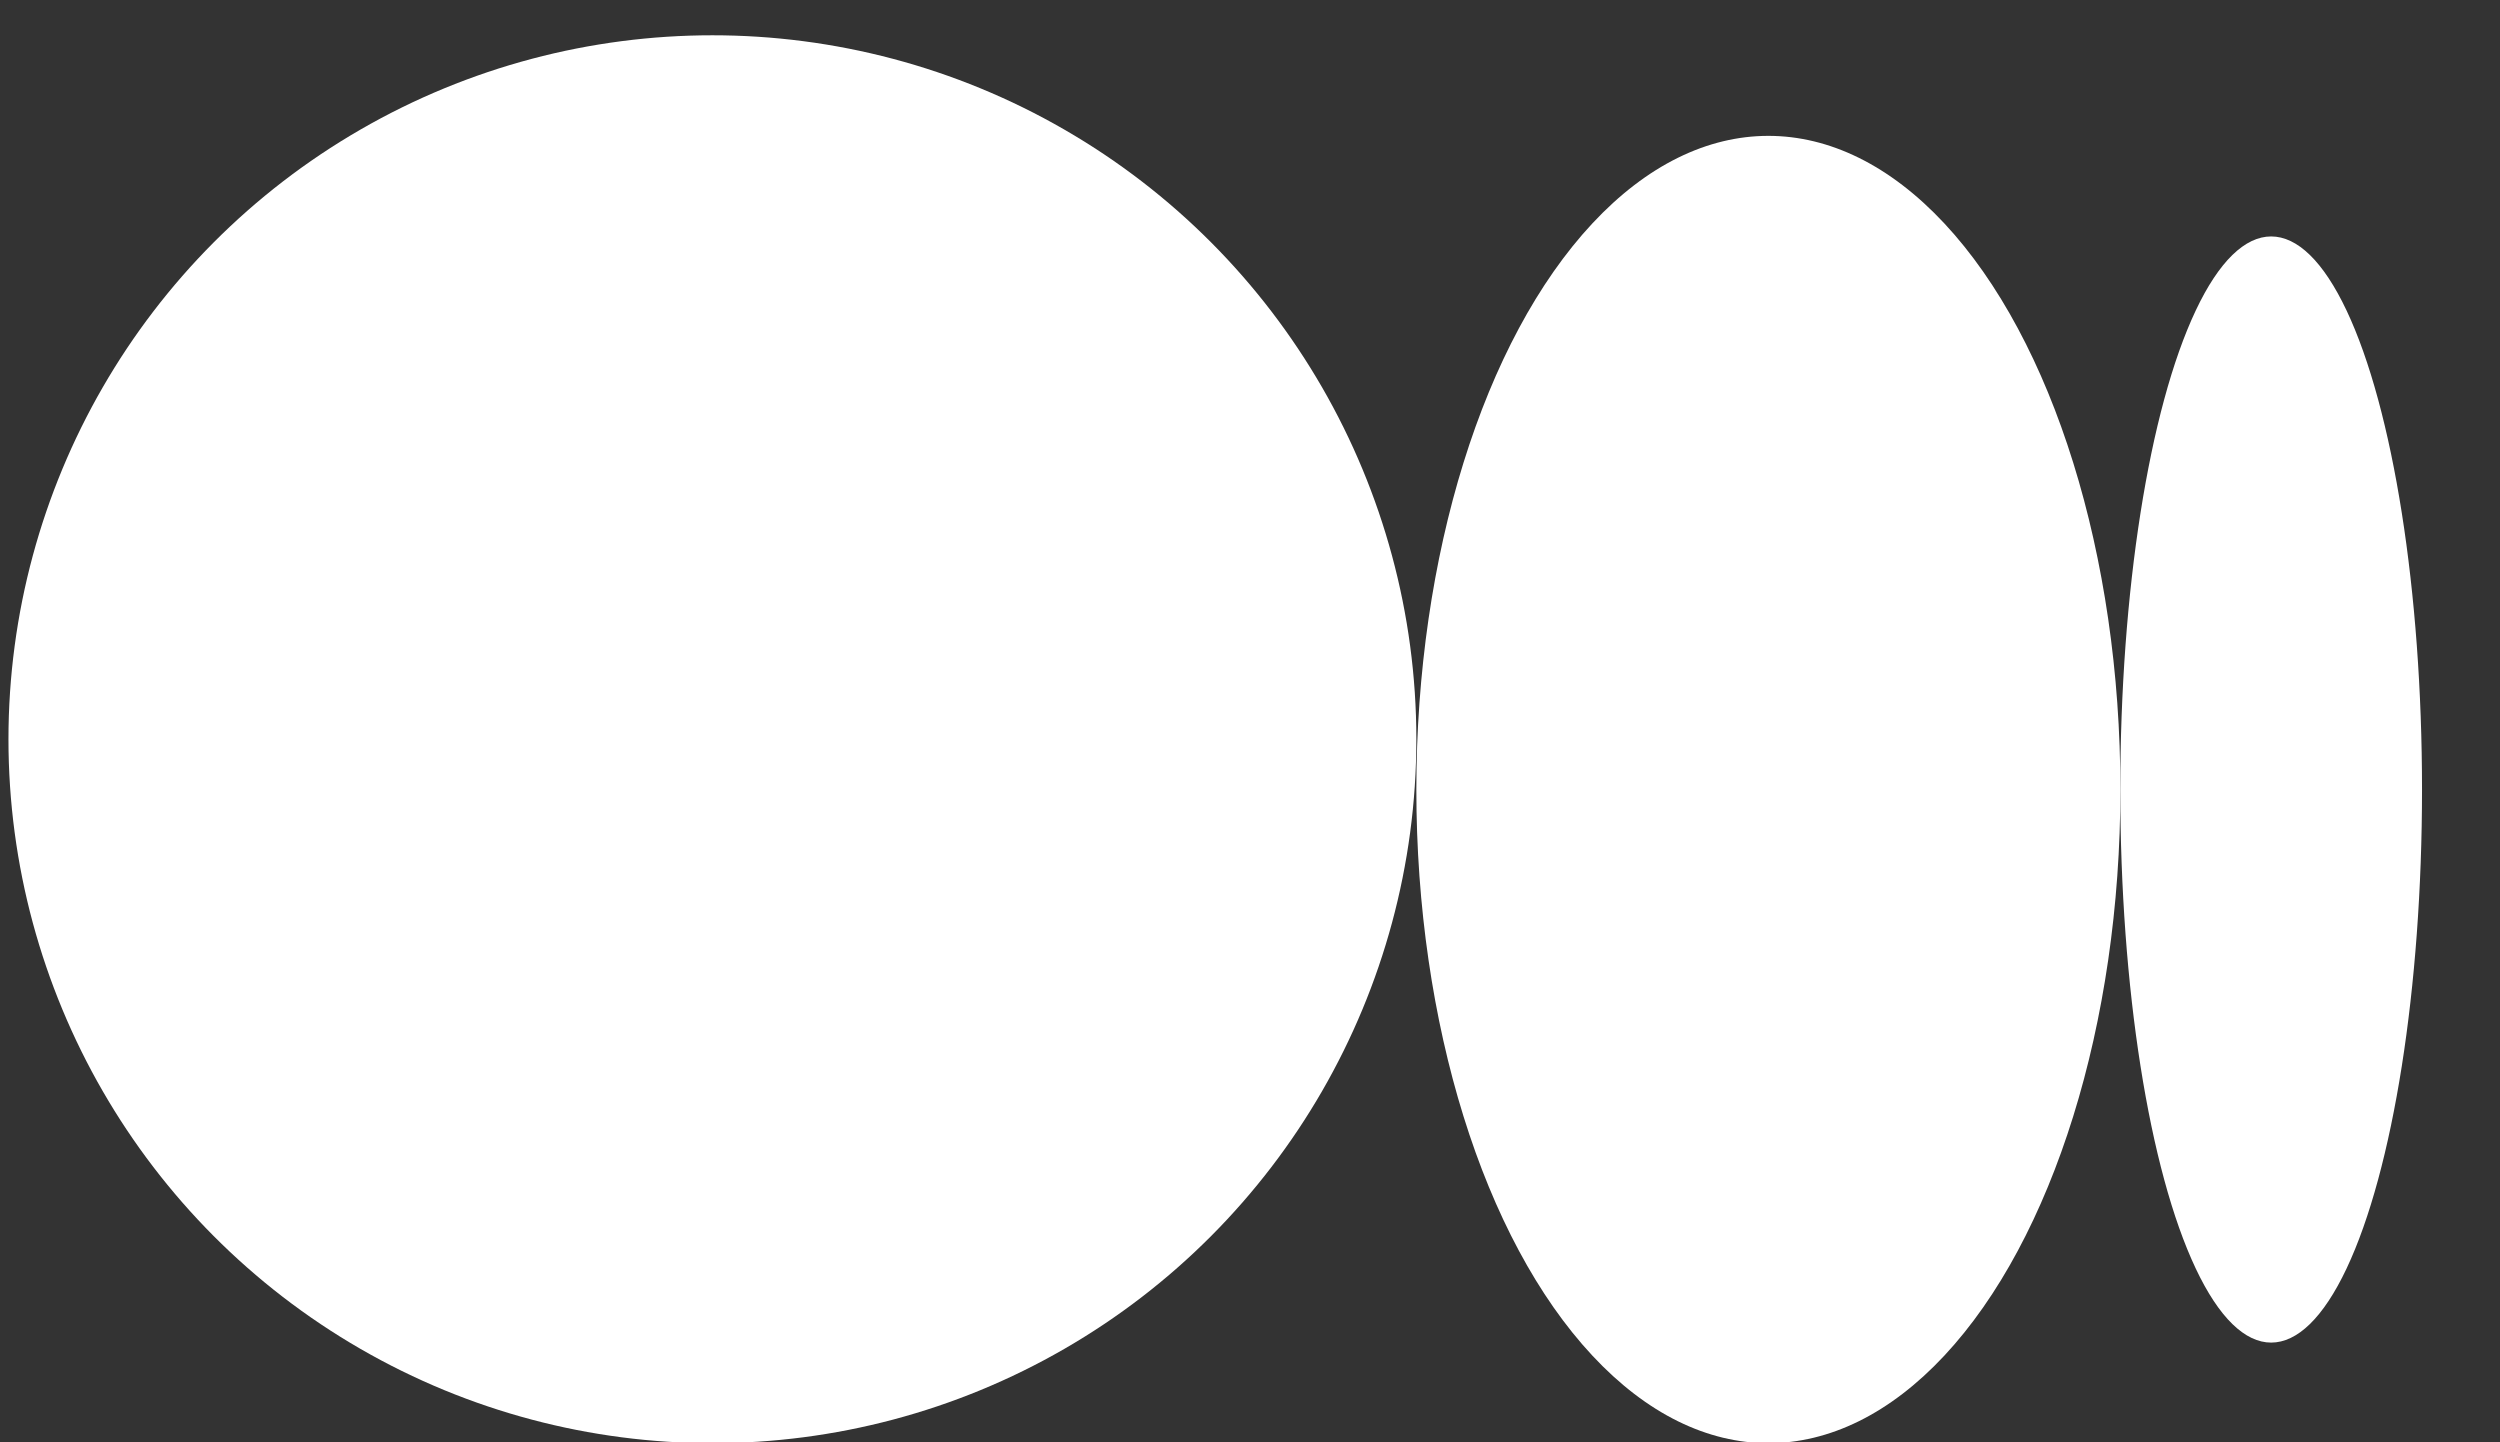<svg width="26" height="15" viewBox="0 0 26 15" fill="none" xmlns="http://www.w3.org/2000/svg">
<rect x="0" y="0" width="26" height="15" fill="#333333" stroke="none"/>
<g id="Group 48095565">
<circle id="Ellipse 1119" cx="7.409" cy="7.688" r="7.321" fill="white"/>
<ellipse id="Ellipse 1120" cx="18.391" cy="8.211" rx="3.661" ry="6.798" fill="white"/>
<ellipse id="Ellipse 1121" cx="23.62" cy="8.211" rx="1.569" ry="5.752" fill="white"/>
</g>
</svg>

